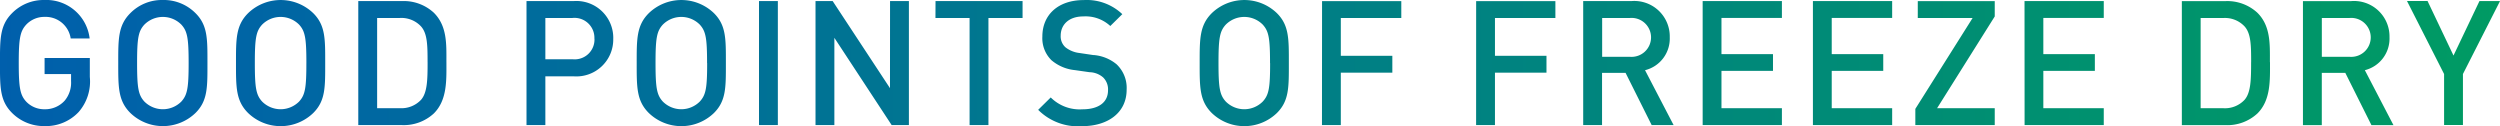 <svg xmlns="http://www.w3.org/2000/svg" xmlns:xlink="http://www.w3.org/1999/xlink" width="198.942" height="10.033" viewBox="0 0 198.942 10.033">
  <defs>
    <linearGradient id="linear-gradient" y1="0.5" x2="1" y2="0.5" gradientUnits="objectBoundingBox">
      <stop offset="0" stop-color="#005fac"/>
      <stop offset="1" stop-color="#009b63"/>
    </linearGradient>
  </defs>
  <path id="パス_135097" data-name="パス 135097" d="M5.737,760.195h3.6v1.51a3.694,3.694,0,0,1-.887,2.786,3.579,3.579,0,0,1-2.716,1.123,3.577,3.577,0,0,1-2.591-1.053c-.97-.97-.956-2.065-.956-3.964s-.014-2.993.956-3.964a3.529,3.529,0,0,1,2.591-1.053,3.468,3.468,0,0,1,3.589,3.063H7.815a2.015,2.015,0,0,0-2.079-1.719,1.984,1.984,0,0,0-1.455.61c-.485.527-.6,1.081-.6,3.063s.111,2.55.6,3.077a1.974,1.974,0,0,0,1.455.6,2.092,2.092,0,0,0,1.608-.693,2.23,2.23,0,0,0,.5-1.552v-.555H5.737Zm12.017-3.562c.97.971.943,2.065.943,3.964s.028,2.993-.943,3.964a3.733,3.733,0,0,1-5.2,0c-.97-.97-.956-2.065-.956-3.964s-.014-2.993.956-3.964a3.532,3.532,0,0,1,2.592-1.053A3.56,3.56,0,0,1,17.753,756.633ZM17.2,760.6c0-1.982-.1-2.536-.582-3.063a2.074,2.074,0,0,0-2.938,0c-.485.527-.582,1.081-.582,3.063s.1,2.536.582,3.063a2.075,2.075,0,0,0,2.938,0C17.1,763.133,17.2,762.578,17.2,760.6Zm9.924-3.964c.97.971.943,2.065.943,3.964s.028,2.993-.943,3.964a3.732,3.732,0,0,1-5.2,0c-.97-.97-.956-2.065-.956-3.964s-.014-2.993.956-3.964a3.733,3.733,0,0,1,5.2,0Zm-.554,3.964c0-1.982-.1-2.536-.582-3.063a2.074,2.074,0,0,0-2.938,0c-.485.527-.582,1.081-.582,3.063s.1,2.536.582,3.063a2.075,2.075,0,0,0,2.938,0C26.472,763.133,26.569,762.578,26.569,760.6Zm11.144-.07c0,1.428.07,3.008-1,4.075a3.522,3.522,0,0,1-2.55.929H30.7v-9.867h3.465a3.524,3.524,0,0,1,2.55.929C37.782,757.659,37.713,759.1,37.713,760.527Zm-1.5,0c0-1.358-.014-2.286-.527-2.855a2.137,2.137,0,0,0-1.677-.665H32.2v7.179h1.815a2.135,2.135,0,0,0,1.677-.665C36.2,762.953,36.216,761.886,36.216,760.527Zm14.775-1.87a2.935,2.935,0,0,1-3.16,2.993H45.587v3.881h-1.5v-9.867h3.742A2.935,2.935,0,0,1,50.991,758.657Zm-1.5,0a1.585,1.585,0,0,0-1.746-1.65H45.587v3.284h2.162A1.574,1.574,0,0,0,49.495,758.657Zm9.522-2.024c.97.971.942,2.065.942,3.964s.028,2.993-.942,3.964a3.733,3.733,0,0,1-5.2,0c-.97-.97-.956-2.065-.956-3.964s-.014-2.993.956-3.964a3.733,3.733,0,0,1,5.2,0Zm-.555,3.964c0-1.982-.1-2.536-.582-3.063a2.074,2.074,0,0,0-2.938,0c-.485.527-.582,1.081-.582,3.063s.1,2.536.582,3.063a2.075,2.075,0,0,0,2.938,0C58.366,763.133,58.462,762.578,58.462,760.6Zm4.132,4.934h1.5v-9.867h-1.5Zm10.423-2.939-4.56-6.929H67.085v9.867h1.5v-6.943l4.559,6.943h1.372v-9.867h-1.5Zm3.619-5.584h2.716v8.523h1.5v-8.523h2.716v-1.344H76.635Zm12.571,2.952-1.123-.167a2.2,2.2,0,0,1-1.109-.457,1.172,1.172,0,0,1-.374-.914c0-.873.637-1.538,1.8-1.538a2.9,2.9,0,0,1,2.148.762l.956-.942a4.108,4.108,0,0,0-3.062-1.122c-2.051,0-3.3,1.178-3.3,2.9a2.453,2.453,0,0,0,.721,1.884,3.382,3.382,0,0,0,1.871.791l1.164.166a1.708,1.708,0,0,1,1.081.416,1.328,1.328,0,0,1,.388,1.025c0,.957-.748,1.511-2.037,1.511a3.254,3.254,0,0,1-2.522-.943l-1,.985a4.469,4.469,0,0,0,3.492,1.3c2.065,0,3.548-1.081,3.548-2.9a2.581,2.581,0,0,0-.8-2.023A3.259,3.259,0,0,0,89.206,759.959Zm14.609-3.327c.97.971.942,2.065.942,3.964s.028,2.993-.942,3.964a3.733,3.733,0,0,1-5.2,0c-.97-.97-.956-2.065-.956-3.964s-.014-2.993.956-3.964a3.733,3.733,0,0,1,5.2,0Zm-.555,3.964c0-1.982-.1-2.536-.582-3.063a2.074,2.074,0,0,0-2.938,0c-.485.527-.582,1.081-.582,3.063s.1,2.536.582,3.063a2.075,2.075,0,0,0,2.938,0C103.164,763.133,103.261,762.578,103.261,760.6Zm4.132,4.934h1.5v-4.171h4.1v-1.344h-4.1v-3.007H113.7v-1.344h-6.306Zm12.266,0h1.5v-4.171h4.1v-1.344h-4.1v-3.007h4.809v-1.344h-6.306Zm13.444-4.365,2.273,4.365h-1.746l-2.078-4.158h-1.871v4.158h-1.5v-9.867h3.825a2.822,2.822,0,0,1,3.063,2.882A2.591,2.591,0,0,1,133.1,761.165ZM131.9,760.1a1.55,1.55,0,1,0,0-3.09h-2.217v3.09Zm5.781,5.433h6.306v-1.344h-4.809V761.22h4.1V759.89h-4.1v-2.882h4.809v-1.344h-6.306Zm8.774,0h6.306v-1.344h-4.809V761.22h4.1V759.89h-4.1v-2.882h4.809v-1.344h-6.306Zm8.344-8.523h4.365l-4.559,7.234v1.289h6.319v-1.344h-4.587l4.587-7.3v-1.22H154.8Zm8.5,8.523H169.6v-1.344h-4.809V761.22h4.1V759.89h-4.1v-2.882H169.6v-1.344h-6.306Zm19.529-5c0,1.428.07,3.008-1,4.075a3.522,3.522,0,0,1-2.55.929h-3.465v-9.867h3.465a3.524,3.524,0,0,1,2.55.929C182.89,757.659,182.821,759.1,182.821,760.527Zm-1.5,0c0-1.358-.014-2.286-.527-2.855a2.137,2.137,0,0,0-1.677-.665h-1.815v7.179h1.815a2.135,2.135,0,0,0,1.677-.665C181.31,762.953,181.325,761.886,181.325,760.527Zm9.051.638,2.273,4.365H190.9l-2.079-4.158h-1.871v4.158h-1.5v-9.867h3.825a2.823,2.823,0,0,1,3.063,2.882A2.592,2.592,0,0,1,190.376,761.165ZM189.17,760.1a1.55,1.55,0,1,0,0-3.09h-2.217v3.09Zm10.326-4.434L197.431,760l-2.065-4.338h-1.635l2.951,5.807v4.06h1.5v-4.06l2.952-5.807Z" transform="translate(-2.189 -755.58)" fill="url(#linear-gradient)"/>
</svg>
